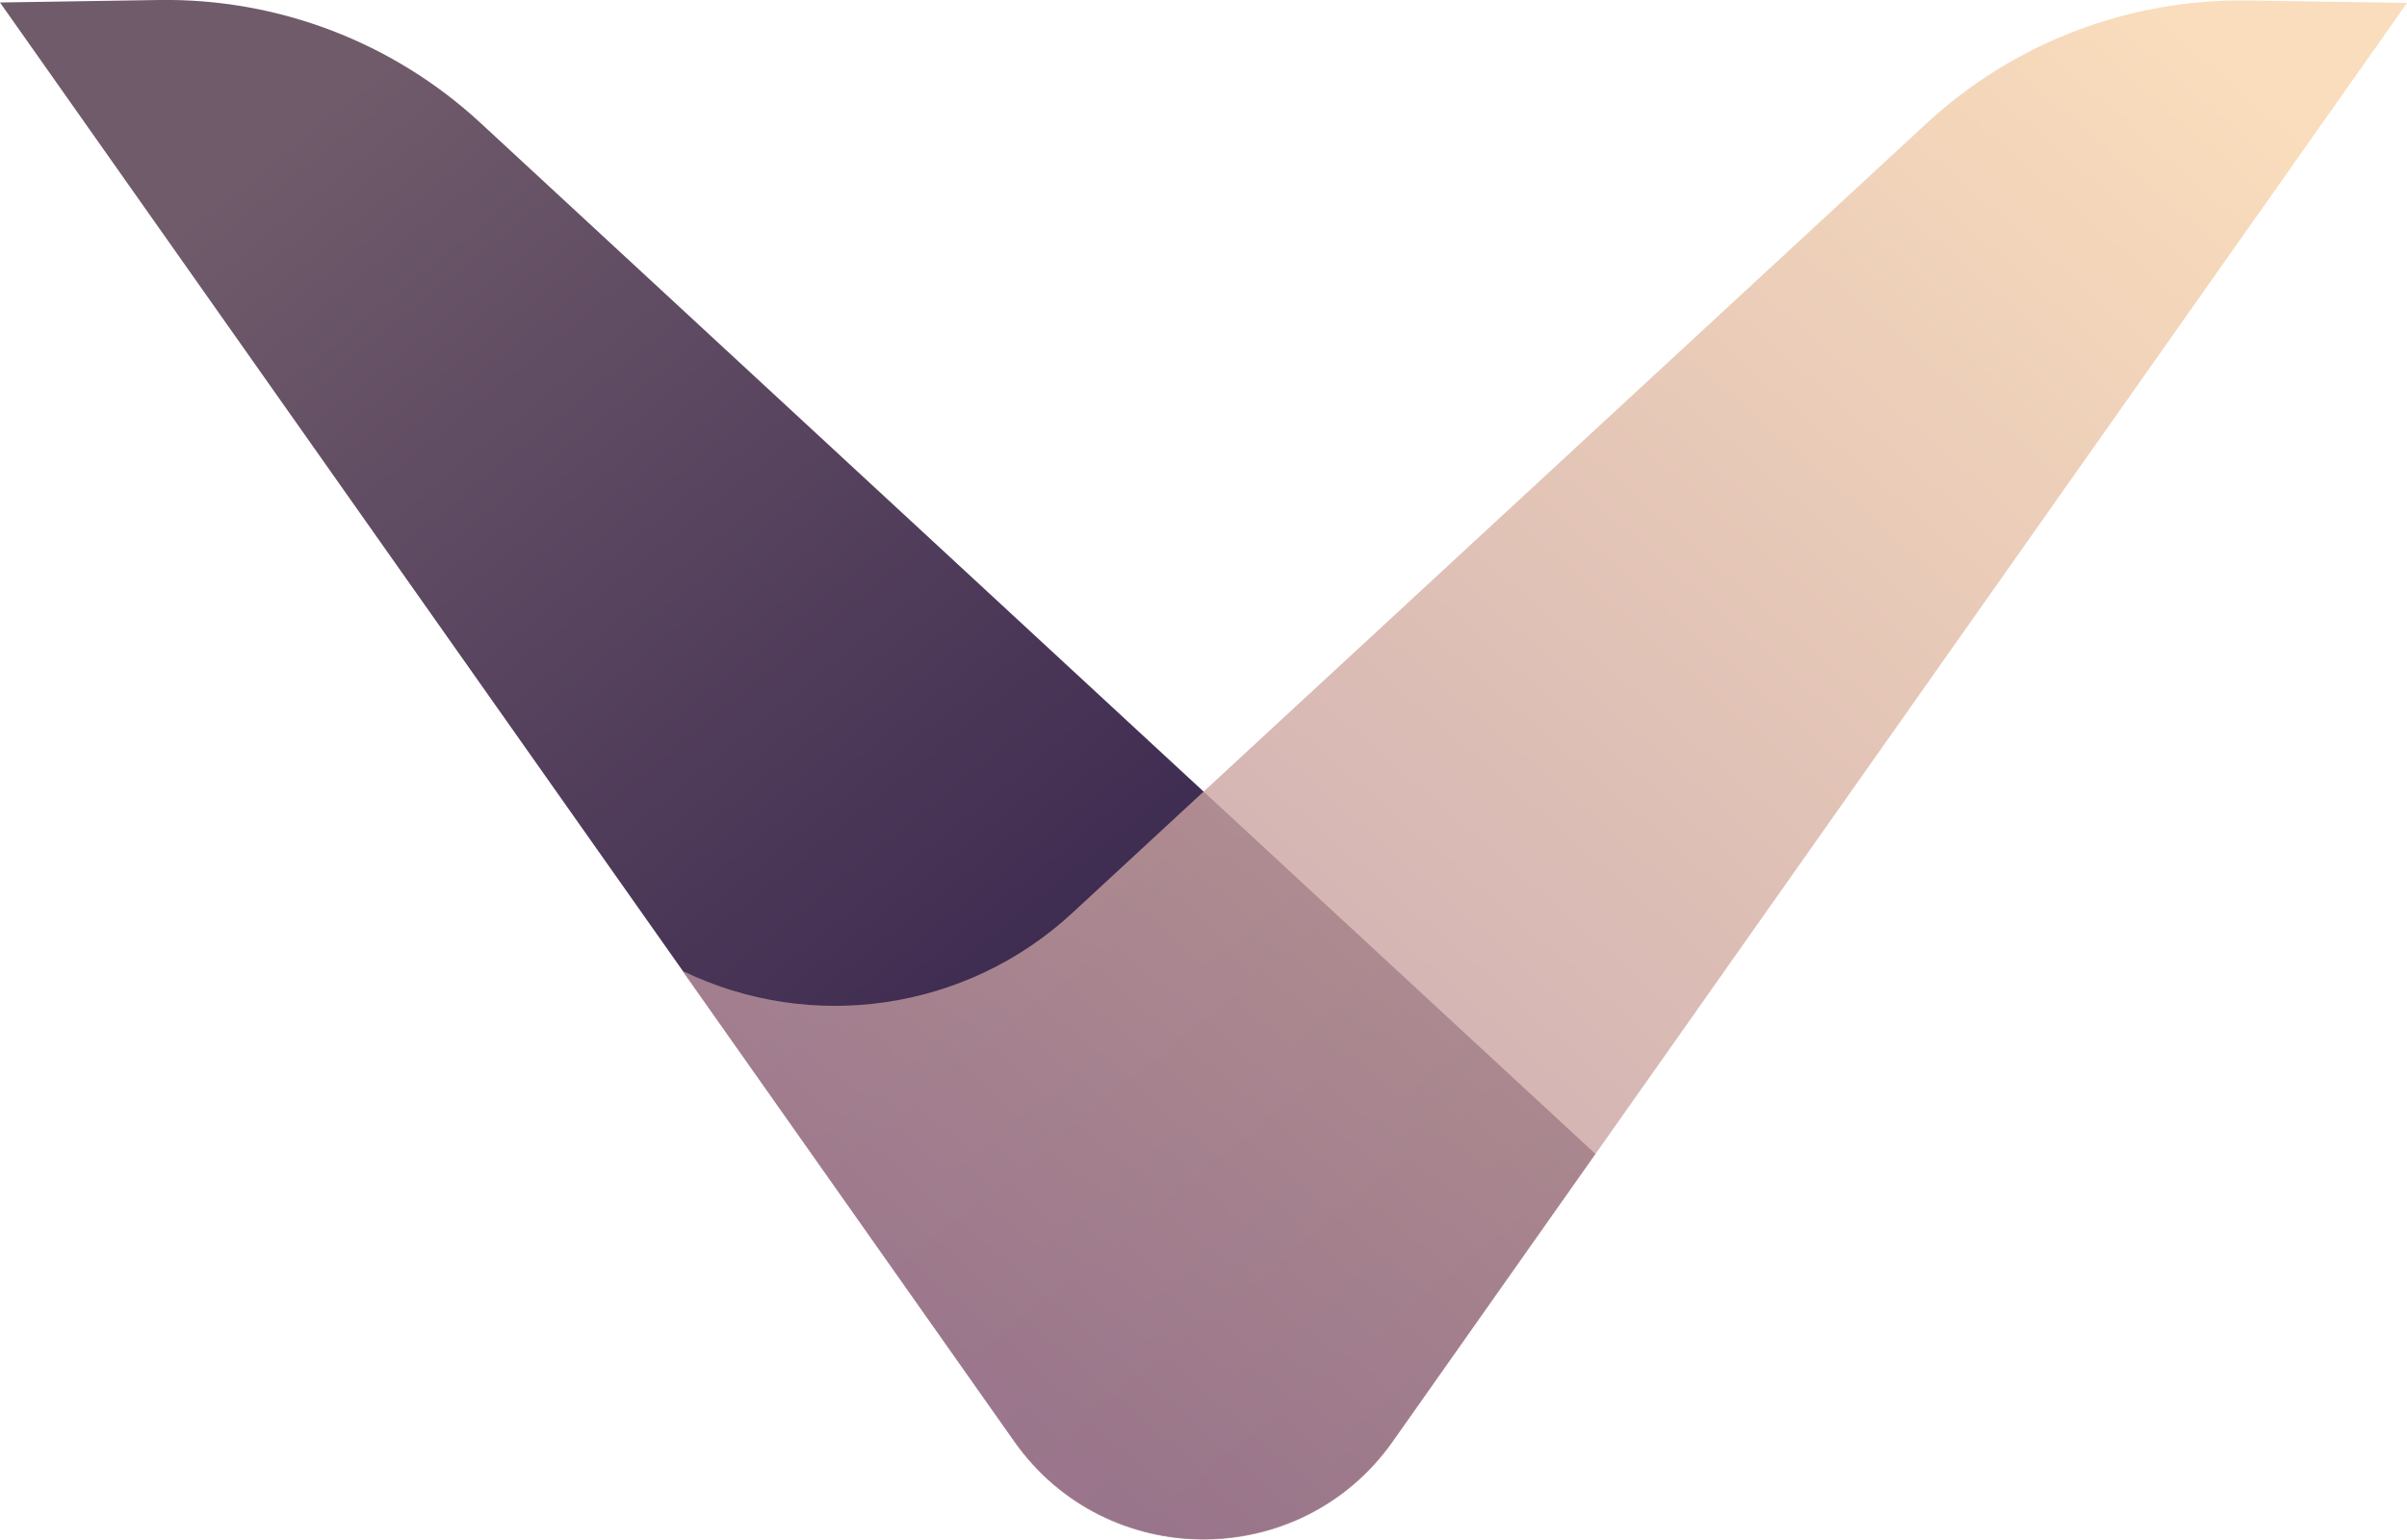<svg xmlns="http://www.w3.org/2000/svg" xmlns:xlink="http://www.w3.org/1999/xlink" id="Camada_2" viewBox="0 0 300 191.95"><defs><style>.cls-1{fill:url(#linear-gradient-2);opacity:.8;}.cls-2{fill:url(#linear-gradient);}</style><linearGradient id="linear-gradient" x1="41.52" y1="12.68" x2="185.94" y2="190.53" gradientUnits="userSpaceOnUse"><stop offset="0" stop-color="#705b6b"></stop><stop offset="1" stop-color="#1e0d40"></stop></linearGradient><linearGradient id="linear-gradient-2" x1="115.35" y1="166.53" x2="263.09" y2="-3.02" gradientUnits="userSpaceOnUse"><stop offset="0" stop-color="#b58c9c"></stop><stop offset="1" stop-color="#f8d4ab"></stop></linearGradient></defs><g id="Layer_1"><path class="cls-2" d="m198.83,143.85l-25.26,35.84c-11.47,16.27-35.68,16.27-47.14,0L0,.31,19.79,0c14.85-.23,29.22,5.26,40.1,15.33l138.94,128.52Z"></path><path class="cls-1" d="m85.05,121.04l41.38,58.71c11.47,16.27,35.68,16.27,47.14,0L300,.37l-19.79-.31c-14.85-.23-29.22,5.26-40.1,15.33l-106.49,98.46c-13.14,12.15-32.44,15.01-48.56,7.19h0Z"></path></g></svg>